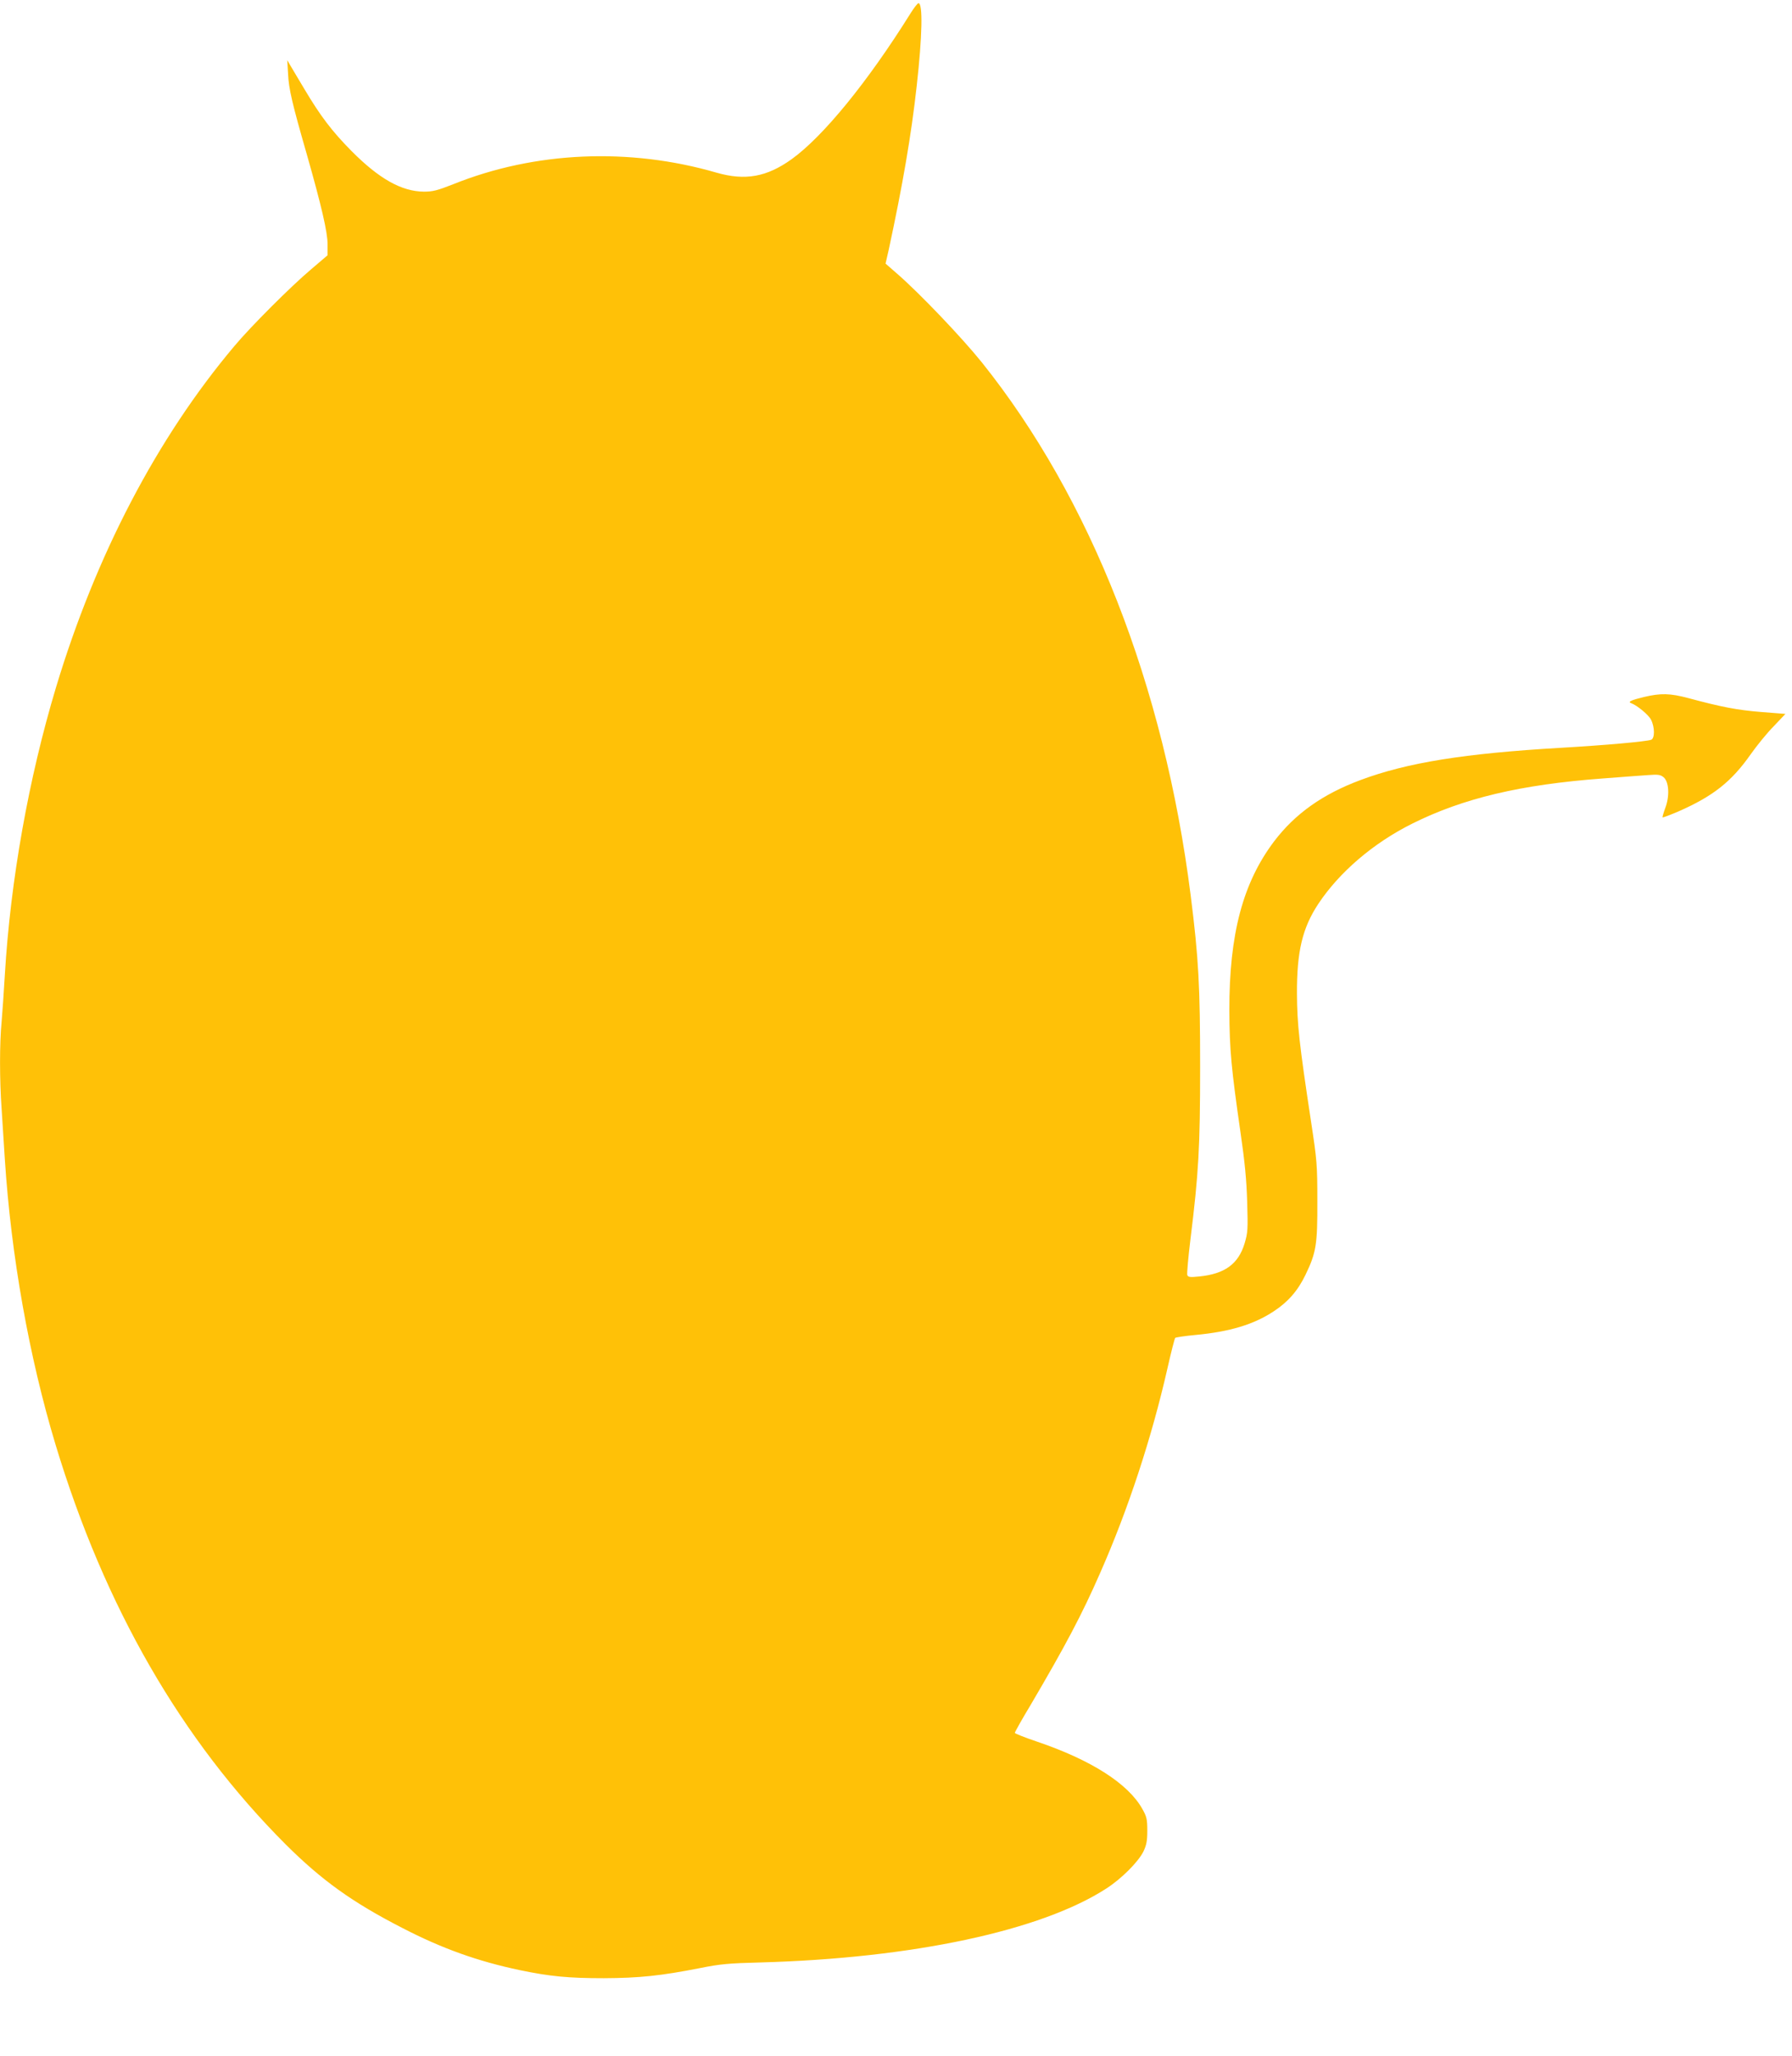 <?xml version="1.0" standalone="no"?>
<!DOCTYPE svg PUBLIC "-//W3C//DTD SVG 20010904//EN"
 "http://www.w3.org/TR/2001/REC-SVG-20010904/DTD/svg10.dtd">
<svg version="1.0" xmlns="http://www.w3.org/2000/svg"
 width="1116pt" height="1280pt" viewBox="0 0 1116 1280"
 preserveAspectRatio="xMidYMid meet">
<g transform="translate(0,1280) scale(0.1,-0.1)"
fill="#ffc107" stroke="none">
<path d="M5668 12713 c-265 -424 -542 -763 -738 -904 -155 -111 -289 -135
-467 -84 -544 158 -1131 133 -1641 -72 -99 -39 -127 -46 -182 -46 -139 1 -279
80 -450 252 -123 124 -196 221 -294 386 -34 56 -71 120 -84 141 l-23 39 5 -85
c4 -93 26 -186 117 -502 91 -320 129 -483 129 -559 l0 -68 -102 -87 c-127
-107 -378 -358 -479 -479 -481 -571 -862 -1300 -1110 -2123 -171 -568 -284
-1203 -319 -1792 -6 -102 -15 -232 -20 -290 -13 -134 -13 -361 0 -543 5 -78
14 -218 20 -312 39 -602 151 -1232 316 -1778 305 -1009 783 -1838 1433 -2488
224 -223 414 -360 726 -520 247 -128 471 -208 733 -263 187 -39 303 -50 522
-50 223 1 355 15 600 63 124 25 178 30 375 35 946 26 1749 197 2156 461 93 60
198 165 230 230 19 40 24 66 24 130 0 70 -4 87 -30 133 -87 158 -319 306 -655
420 -77 26 -140 51 -140 55 0 5 44 84 99 175 214 364 319 561 433 822 173 392
320 839 418 1270 23 102 45 188 49 192 3 3 60 12 126 18 213 20 363 65 487
147 89 58 151 129 198 227 67 139 75 188 74 461 0 225 -3 255 -38 485 -75 494
-88 614 -89 805 -1 262 34 408 132 557 131 198 343 380 586 501 317 158 674
243 1185 281 113 9 239 18 281 21 65 5 79 3 99 -13 34 -28 39 -117 11 -191
-11 -30 -19 -57 -17 -59 3 -2 47 15 99 37 216 95 330 185 450 356 39 55 103
134 144 175 l72 76 -152 12 c-147 12 -243 30 -451 86 -116 31 -174 32 -279 7
-79 -19 -102 -30 -79 -38 38 -14 109 -73 124 -103 24 -47 24 -116 1 -125 -30
-11 -285 -34 -563 -50 -600 -35 -957 -92 -1248 -201 -236 -88 -407 -210 -537
-381 -195 -258 -280 -578 -279 -1053 1 -244 12 -361 70 -763 26 -179 37 -290
41 -428 5 -173 4 -192 -16 -259 -39 -129 -124 -190 -283 -206 -57 -6 -69 -4
-74 9 -3 9 6 110 20 224 51 412 60 573 60 1073 0 498 -9 673 -59 1068 -166
1307 -622 2469 -1301 3317 -125 155 -387 430 -529 553 l-70 61 19 83 c87 403
141 715 175 1023 35 312 39 515 11 515 -6 0 -29 -30 -52 -67z"/>
</g>
</svg>
